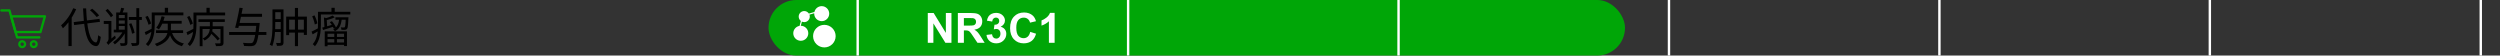 <?xml version="1.0" encoding="UTF-8"?> <svg xmlns="http://www.w3.org/2000/svg" width="1080" height="24" viewBox="0 0 1080 24" fill="none"><rect x="0" y="0" width="1080" height="24" fill="#333333" stroke="none"/><path d="M17.482 13.845H6.728L4.803 7.062H19.404L17.482 13.845Z" stroke="#00A607" stroke-linecap="round" stroke-linejoin="round"></path><path d="M16.981 16.145H7.383L4.072 4.5H0.595" stroke="#00A607" stroke-linecap="round" stroke-linejoin="round"></path><path d="M9.583 20.332C10.273 20.332 10.833 19.772 10.833 19.082C10.833 18.392 10.273 17.832 9.583 17.832C8.893 17.832 8.333 18.392 8.333 19.082C8.333 19.772 8.893 20.332 9.583 20.332Z" stroke="#00A607" stroke-linecap="round" stroke-linejoin="round"></path><path d="M14.583 20.332C15.273 20.332 15.833 19.772 15.833 19.082C15.833 18.392 15.273 17.832 14.583 17.832C13.893 17.832 13.333 18.392 13.333 19.082C13.333 19.772 13.893 20.332 14.583 20.332Z" stroke="#00A607" stroke-linecap="round" stroke-linejoin="round"></path><path d="M31.832 9.554L42.992 8.15L43.19 9.428L32.03 10.832L31.832 9.554ZM38.87 4.406L39.842 3.758C40.202 4.046 40.574 4.364 40.958 4.712C41.342 5.06 41.696 5.408 42.02 5.756C42.356 6.092 42.626 6.392 42.83 6.656L41.786 7.376C41.582 7.1 41.318 6.794 40.994 6.458C40.682 6.11 40.34 5.756 39.968 5.396C39.596 5.024 39.23 4.694 38.87 4.406ZM31.634 3.56L32.912 3.974C32.456 5.03 31.922 6.062 31.31 7.07C30.71 8.078 30.056 9.026 29.348 9.914C28.64 10.79 27.914 11.564 27.17 12.236C27.122 12.128 27.05 11.99 26.954 11.822C26.858 11.654 26.756 11.492 26.648 11.336C26.552 11.168 26.462 11.036 26.378 10.94C27.074 10.352 27.746 9.668 28.394 8.888C29.054 8.108 29.66 7.262 30.212 6.35C30.764 5.438 31.238 4.508 31.634 3.56ZM29.582 8.366L30.95 6.998L30.968 7.034V19.904H29.582V8.366ZM35.864 3.632H37.214C37.286 5.66 37.418 7.55 37.61 9.302C37.802 11.054 38.066 12.596 38.402 13.928C38.738 15.26 39.158 16.31 39.662 17.078C40.166 17.846 40.754 18.266 41.426 18.338C41.69 18.35 41.9 18.092 42.056 17.564C42.212 17.036 42.332 16.25 42.416 15.206C42.512 15.29 42.632 15.38 42.776 15.476C42.92 15.572 43.064 15.662 43.208 15.746C43.352 15.818 43.466 15.878 43.55 15.926C43.418 16.958 43.25 17.774 43.046 18.374C42.842 18.962 42.608 19.37 42.344 19.598C42.092 19.838 41.804 19.946 41.48 19.922C40.676 19.862 39.974 19.556 39.374 19.004C38.774 18.452 38.264 17.69 37.844 16.718C37.436 15.746 37.1 14.594 36.836 13.262C36.572 11.93 36.362 10.454 36.206 8.834C36.062 7.214 35.948 5.48 35.864 3.632ZM45.602 4.532L46.52 3.83C46.808 4.106 47.102 4.418 47.402 4.766C47.702 5.102 47.984 5.438 48.248 5.774C48.512 6.098 48.722 6.386 48.878 6.638L47.924 7.484C47.768 7.208 47.558 6.902 47.294 6.566C47.042 6.218 46.766 5.87 46.466 5.522C46.178 5.162 45.89 4.832 45.602 4.532ZM46.79 19.454L46.556 18.302L46.898 17.69L49.706 15.332C49.742 15.5 49.796 15.698 49.868 15.926C49.94 16.142 50 16.31 50.048 16.43C49.388 17.006 48.854 17.474 48.446 17.834C48.05 18.182 47.738 18.458 47.51 18.662C47.294 18.878 47.132 19.04 47.024 19.148C46.928 19.268 46.85 19.37 46.79 19.454ZM44.828 9.032H47.78V10.328H44.828V9.032ZM50.93 7.826H54.53V8.834H50.93V7.826ZM50.912 10.238H54.53V11.246H50.912V10.238ZM52.334 3.362L53.666 3.614C53.498 4.058 53.318 4.52 53.126 5C52.934 5.468 52.76 5.87 52.604 6.206L51.632 5.954C51.764 5.582 51.896 5.156 52.028 4.676C52.172 4.184 52.274 3.746 52.334 3.362ZM50.192 5.396H54.314V6.494H51.326V13.514H50.192V5.396ZM53.9 5.396H55.052V18.374C55.052 18.698 55.01 18.956 54.926 19.148C54.842 19.352 54.686 19.508 54.458 19.616C54.242 19.712 53.942 19.772 53.558 19.796C53.186 19.82 52.724 19.832 52.172 19.832C52.16 19.664 52.112 19.466 52.028 19.238C51.956 19.01 51.872 18.818 51.776 18.662C52.184 18.674 52.556 18.68 52.892 18.68C53.24 18.68 53.474 18.68 53.594 18.68C53.714 18.68 53.792 18.656 53.828 18.608C53.876 18.56 53.9 18.476 53.9 18.356V5.396ZM53.198 13.37L54.296 13.676C53.948 14.396 53.522 15.098 53.018 15.782C52.514 16.454 51.968 17.078 51.38 17.654C50.804 18.23 50.21 18.74 49.598 19.184C49.55 19.1 49.478 18.998 49.382 18.878C49.298 18.758 49.202 18.638 49.094 18.518C48.998 18.398 48.908 18.302 48.824 18.23C49.4 17.846 49.964 17.402 50.516 16.898C51.068 16.382 51.572 15.824 52.028 15.224C52.496 14.624 52.886 14.006 53.198 13.37ZM55.664 7.358H61.28V8.6H55.664V7.358ZM58.904 3.506H60.146V18.284C60.146 18.656 60.098 18.944 60.002 19.148C59.906 19.352 59.738 19.508 59.498 19.616C59.258 19.724 58.934 19.79 58.526 19.814C58.118 19.838 57.626 19.85 57.05 19.85C57.014 19.682 56.954 19.478 56.87 19.238C56.786 18.998 56.696 18.788 56.6 18.608C57.044 18.62 57.452 18.626 57.824 18.626C58.196 18.638 58.442 18.638 58.562 18.626C58.694 18.614 58.784 18.584 58.832 18.536C58.88 18.488 58.904 18.404 58.904 18.284V3.506ZM55.718 10.346L56.762 10.058C56.966 10.502 57.164 10.976 57.356 11.48C57.548 11.984 57.716 12.476 57.86 12.956C58.004 13.424 58.1 13.838 58.148 14.198L57.05 14.558C56.99 14.198 56.894 13.778 56.762 13.298C56.63 12.818 56.474 12.32 56.294 11.804C56.114 11.276 55.922 10.79 55.718 10.346ZM49.148 12.83H54.53V13.982H49.148V12.83ZM46.79 19.454C46.754 19.346 46.688 19.232 46.592 19.112C46.496 18.992 46.394 18.872 46.286 18.752C46.19 18.632 46.1 18.536 46.016 18.464C46.172 18.332 46.358 18.104 46.574 17.78C46.79 17.456 46.898 17.078 46.898 16.646V9.032H48.122V17.726C48.122 17.726 48.05 17.792 47.906 17.924C47.774 18.044 47.618 18.2 47.438 18.392C47.27 18.584 47.12 18.776 46.988 18.968C46.856 19.16 46.79 19.322 46.79 19.454ZM67.4 13.064H79.118V14.27H67.4V13.064ZM69.812 6.998L71.144 7.286C70.868 8.318 70.514 9.314 70.082 10.274C69.65 11.234 69.176 12.044 68.66 12.704C68.588 12.632 68.48 12.554 68.336 12.47C68.192 12.374 68.042 12.284 67.886 12.2C67.742 12.104 67.616 12.026 67.508 11.966C68.024 11.354 68.48 10.61 68.876 9.734C69.272 8.846 69.584 7.934 69.812 6.998ZM72.476 9.428H73.844V12.578C73.844 13.07 73.802 13.58 73.718 14.108C73.646 14.636 73.49 15.164 73.25 15.692C73.022 16.22 72.686 16.742 72.242 17.258C71.798 17.762 71.21 18.242 70.478 18.698C69.746 19.166 68.834 19.598 67.742 19.994C67.694 19.886 67.616 19.772 67.508 19.652C67.412 19.532 67.304 19.406 67.184 19.274C67.076 19.154 66.968 19.052 66.86 18.968C67.892 18.62 68.75 18.242 69.434 17.834C70.118 17.414 70.664 16.982 71.072 16.538C71.48 16.094 71.786 15.644 71.99 15.188C72.194 14.732 72.326 14.282 72.386 13.838C72.446 13.394 72.476 12.968 72.476 12.56V9.428ZM74.132 13.532C74.492 14.924 75.104 16.064 75.968 16.952C76.832 17.828 77.996 18.446 79.46 18.806C79.364 18.902 79.256 19.016 79.136 19.148C79.028 19.292 78.926 19.436 78.83 19.58C78.734 19.724 78.656 19.856 78.596 19.976C77.564 19.664 76.676 19.226 75.932 18.662C75.2 18.11 74.594 17.426 74.114 16.61C73.634 15.782 73.256 14.828 72.98 13.748L74.132 13.532ZM69.776 9.014H78.488V10.22H69.416L69.776 9.014ZM66.302 5.378H79.226V6.62H66.302V5.378ZM65.546 5.378H66.842V10.796C66.842 11.492 66.806 12.242 66.734 13.046C66.674 13.85 66.542 14.666 66.338 15.494C66.146 16.322 65.858 17.12 65.474 17.888C65.102 18.644 64.604 19.334 63.98 19.958C63.92 19.874 63.83 19.772 63.71 19.652C63.59 19.544 63.464 19.43 63.332 19.31C63.212 19.202 63.104 19.118 63.008 19.058C63.596 18.47 64.058 17.834 64.394 17.15C64.73 16.454 64.982 15.74 65.15 15.008C65.318 14.276 65.426 13.55 65.474 12.83C65.522 12.11 65.546 11.426 65.546 10.778V5.378ZM71.198 3.38H72.602V6.26H71.198V3.38ZM62.792 7.322L63.8 6.854C64.124 7.37 64.424 7.94 64.7 8.564C64.976 9.176 65.162 9.71 65.258 10.166L64.178 10.724C64.106 10.424 63.998 10.082 63.854 9.698C63.722 9.302 63.56 8.9 63.368 8.492C63.188 8.072 62.996 7.682 62.792 7.322ZM62.522 13.892C62.954 13.7 63.458 13.46 64.034 13.172C64.622 12.872 65.228 12.56 65.852 12.236L66.158 13.298C65.63 13.61 65.09 13.928 64.538 14.252C63.998 14.564 63.482 14.858 62.99 15.134L62.522 13.892ZM85.724 8.312H97.118V9.482H85.724V8.312ZM90.71 14.072L91.556 13.406C91.952 13.73 92.36 14.096 92.78 14.504C93.2 14.9 93.602 15.29 93.986 15.674C94.37 16.058 94.676 16.4 94.904 16.7L94.022 17.474C93.806 17.162 93.506 16.808 93.122 16.412C92.75 16.016 92.354 15.614 91.934 15.206C91.514 14.786 91.106 14.408 90.71 14.072ZM86.264 11.354H95.768V12.524H87.506V19.958H86.264V11.354ZM95.264 11.354H96.56V18.446C96.56 18.794 96.512 19.064 96.416 19.256C96.332 19.448 96.158 19.604 95.894 19.724C95.654 19.82 95.318 19.88 94.886 19.904C94.466 19.928 93.944 19.934 93.32 19.922C93.284 19.754 93.224 19.556 93.14 19.328C93.056 19.1 92.96 18.902 92.852 18.734C93.344 18.746 93.782 18.752 94.166 18.752C94.55 18.764 94.808 18.764 94.94 18.752C95.06 18.74 95.144 18.71 95.192 18.662C95.24 18.626 95.264 18.554 95.264 18.446V11.354ZM90.674 8.726H91.88V11.642C91.88 12.11 91.838 12.608 91.754 13.136C91.67 13.664 91.508 14.186 91.268 14.702C91.028 15.218 90.674 15.716 90.206 16.196C89.75 16.676 89.144 17.114 88.388 17.51C88.304 17.378 88.184 17.222 88.028 17.042C87.872 16.862 87.722 16.724 87.578 16.628C88.286 16.304 88.844 15.938 89.252 15.53C89.672 15.11 89.984 14.678 90.188 14.234C90.392 13.778 90.524 13.328 90.584 12.884C90.644 12.44 90.674 12.026 90.674 11.642V8.726ZM84.338 5.414H97.262V6.656H84.338V5.414ZM83.582 5.414H84.878V10.796C84.878 11.504 84.842 12.26 84.77 13.064C84.71 13.868 84.578 14.678 84.374 15.494C84.182 16.31 83.894 17.102 83.51 17.87C83.138 18.626 82.64 19.316 82.016 19.94C81.956 19.856 81.866 19.754 81.746 19.634C81.626 19.514 81.5 19.394 81.368 19.274C81.248 19.166 81.14 19.088 81.044 19.04C81.62 18.452 82.076 17.816 82.412 17.132C82.76 16.436 83.018 15.728 83.186 15.008C83.354 14.276 83.462 13.55 83.51 12.83C83.558 12.11 83.582 11.426 83.582 10.778V5.414ZM89.198 3.38H90.602V6.26H89.198V3.38ZM80.828 7.358L81.836 6.89C82.16 7.406 82.46 7.976 82.736 8.6C83.012 9.212 83.198 9.746 83.294 10.202L82.214 10.76C82.142 10.46 82.034 10.118 81.89 9.734C81.758 9.338 81.596 8.936 81.404 8.528C81.224 8.108 81.032 7.718 80.828 7.358ZM80.558 13.928C80.99 13.736 81.494 13.496 82.07 13.208C82.658 12.908 83.264 12.596 83.888 12.272L84.194 13.334C83.666 13.646 83.126 13.964 82.574 14.288C82.034 14.6 81.518 14.894 81.026 15.17L80.558 13.928ZM102.698 9.914H111.284V11.174H102.698V9.914ZM103.562 5.954H113.192V7.25H103.562V5.954ZM98.972 13.82H115.082V15.098H98.972V13.82ZM110.816 9.914H112.202C112.202 9.914 112.196 9.956 112.184 10.04C112.184 10.124 112.178 10.22 112.166 10.328C112.166 10.424 112.16 10.508 112.148 10.58C111.968 12.452 111.788 13.982 111.608 15.17C111.428 16.346 111.23 17.258 111.014 17.906C110.81 18.542 110.564 19.004 110.276 19.292C110.048 19.52 109.808 19.67 109.556 19.742C109.316 19.826 109.016 19.886 108.656 19.922C108.332 19.934 107.87 19.934 107.27 19.922C106.682 19.91 106.064 19.886 105.416 19.85C105.404 19.646 105.356 19.418 105.272 19.166C105.188 18.914 105.08 18.692 104.948 18.5C105.632 18.572 106.274 18.614 106.874 18.626C107.486 18.638 107.918 18.644 108.17 18.644C108.398 18.644 108.578 18.632 108.71 18.608C108.854 18.584 108.986 18.524 109.106 18.428C109.346 18.212 109.562 17.798 109.754 17.186C109.958 16.574 110.144 15.698 110.312 14.558C110.48 13.418 110.648 11.954 110.816 10.166V9.914ZM103.454 3.344L104.858 3.488C104.714 4.184 104.564 4.922 104.408 5.702C104.252 6.482 104.09 7.262 103.922 8.042C103.754 8.822 103.586 9.56 103.418 10.256C103.25 10.952 103.094 11.57 102.95 12.11L101.564 11.984C101.72 11.432 101.882 10.802 102.05 10.094C102.218 9.386 102.386 8.642 102.554 7.862C102.734 7.07 102.902 6.29 103.058 5.522C103.214 4.754 103.346 4.028 103.454 3.344ZM123.632 7.178H132.578V15.08H131.264V8.492H124.91V15.188H123.632V7.178ZM127.394 3.416H128.744V19.922H127.394V3.416ZM124.082 12.776H132.146V14.09H124.082V12.776ZM118.394 4.046H122.066V5.27H118.394V4.046ZM118.322 8.258H121.85V9.5H118.322V8.258ZM118.304 12.578H121.85V13.838H118.304V12.578ZM117.71 4.046H118.916V10.508C118.916 11.204 118.898 11.96 118.862 12.776C118.838 13.592 118.778 14.42 118.682 15.26C118.598 16.1 118.466 16.922 118.286 17.726C118.118 18.53 117.896 19.268 117.62 19.94C117.536 19.868 117.428 19.79 117.296 19.706C117.164 19.622 117.026 19.544 116.882 19.472C116.75 19.4 116.63 19.352 116.522 19.328C116.798 18.692 117.014 18.002 117.17 17.258C117.338 16.514 117.458 15.752 117.53 14.972C117.602 14.18 117.65 13.406 117.674 12.65C117.698 11.882 117.71 11.168 117.71 10.508V4.046ZM121.274 4.046H122.48V18.266C122.48 18.602 122.438 18.872 122.354 19.076C122.282 19.292 122.132 19.46 121.904 19.58C121.688 19.688 121.4 19.754 121.04 19.778C120.68 19.814 120.212 19.826 119.636 19.814C119.624 19.694 119.594 19.556 119.546 19.4C119.498 19.256 119.45 19.106 119.402 18.95C119.354 18.794 119.306 18.662 119.258 18.554C119.642 18.566 119.99 18.572 120.302 18.572C120.626 18.572 120.842 18.572 120.95 18.572C121.166 18.56 121.274 18.452 121.274 18.248V4.046ZM140.858 15.962H149.246V16.898H140.858V15.962ZM144.908 7.466H149.768V8.528H144.908V7.466ZM140.858 18.338H149.246V19.382H140.858V18.338ZM144.404 14.072H145.556V18.77H144.404V14.072ZM142.478 9.554L143.396 9.158C143.756 9.566 144.098 10.028 144.422 10.544C144.746 11.06 144.986 11.51 145.142 11.894L144.152 12.344C144.008 11.96 143.78 11.504 143.468 10.976C143.156 10.448 142.826 9.974 142.478 9.554ZM140.282 13.532H149.894V19.904H148.634V14.576H141.506V19.976H140.282V13.532ZM139.94 7.538L141.506 7.952C141.458 8.06 141.338 8.132 141.146 8.168L141.344 12.11H140.174L139.94 7.538ZM149.372 7.466H150.542C150.542 7.466 150.536 7.526 150.524 7.646C150.524 7.766 150.518 7.874 150.506 7.97C150.482 8.954 150.44 9.752 150.38 10.364C150.332 10.976 150.272 11.444 150.2 11.768C150.128 12.092 150.032 12.32 149.912 12.452C149.804 12.596 149.684 12.698 149.552 12.758C149.42 12.818 149.246 12.86 149.03 12.884C148.874 12.896 148.652 12.902 148.364 12.902C148.088 12.902 147.8 12.89 147.5 12.866C147.488 12.71 147.458 12.53 147.41 12.326C147.362 12.122 147.296 11.948 147.212 11.804C147.5 11.84 147.764 11.864 148.004 11.876C148.244 11.876 148.412 11.876 148.508 11.876C148.724 11.876 148.874 11.822 148.958 11.714C149.03 11.618 149.09 11.432 149.138 11.156C149.186 10.88 149.228 10.46 149.264 9.896C149.312 9.332 149.348 8.582 149.372 7.646V7.466ZM139.202 11.912C139.826 11.756 140.558 11.558 141.398 11.318C142.238 11.078 143.102 10.826 143.99 10.562L144.116 11.498C143.324 11.75 142.532 12.008 141.74 12.272C140.948 12.524 140.216 12.752 139.544 12.956L139.202 11.912ZM143.648 6.71L144.62 7.466C144.068 7.754 143.432 8.012 142.712 8.24C141.992 8.468 141.296 8.66 140.624 8.816C140.588 8.696 140.534 8.558 140.462 8.402C140.39 8.246 140.318 8.114 140.246 8.006C140.87 7.838 141.494 7.64 142.118 7.412C142.754 7.172 143.264 6.938 143.648 6.71ZM146.564 7.826H147.68C147.608 8.678 147.476 9.464 147.284 10.184C147.092 10.904 146.792 11.54 146.384 12.092C145.976 12.644 145.412 13.112 144.692 13.496C144.608 13.364 144.494 13.214 144.35 13.046C144.206 12.878 144.074 12.746 143.954 12.65C144.602 12.326 145.106 11.93 145.466 11.462C145.826 10.994 146.084 10.454 146.24 9.842C146.408 9.218 146.516 8.546 146.564 7.826ZM138.032 5.09H151.334V6.26H138.032V5.09ZM137.366 5.09H138.626V10.886C138.626 11.582 138.59 12.332 138.518 13.136C138.458 13.928 138.338 14.732 138.158 15.548C137.99 16.352 137.732 17.138 137.384 17.906C137.048 18.674 136.604 19.37 136.052 19.994C135.98 19.898 135.884 19.79 135.764 19.67C135.656 19.562 135.542 19.448 135.422 19.328C135.302 19.22 135.194 19.142 135.098 19.094C135.614 18.506 136.022 17.87 136.322 17.186C136.622 16.502 136.844 15.8 136.988 15.08C137.144 14.36 137.246 13.646 137.294 12.938C137.342 12.218 137.366 11.534 137.366 10.886V5.09ZM143.198 3.38H144.602V5.684H143.198V3.38ZM134.864 7.034L135.872 6.638C136.16 7.202 136.418 7.808 136.646 8.456C136.874 9.104 137.018 9.656 137.078 10.112L135.998 10.598C135.962 10.274 135.884 9.914 135.764 9.518C135.656 9.11 135.524 8.69 135.368 8.258C135.212 7.826 135.044 7.418 134.864 7.034ZM134.594 13.658C134.99 13.466 135.458 13.232 135.998 12.956C136.55 12.668 137.126 12.362 137.726 12.038L138.032 13.064C137.54 13.388 137.036 13.7 136.52 14C136.016 14.3 135.524 14.582 135.044 14.846L134.594 13.658Z" fill="black"></path><rect x="332" width="370" height="24" rx="12" fill="#00A607"></rect><path d="M356.124 10.73C353.433 10.73 351.247 12.919 351.247 15.607C351.247 18.295 353.436 20.484 356.124 20.484C358.812 20.484 361.001 18.295 361.001 15.607C361.001 12.919 358.812 10.73 356.124 10.73Z" fill="white"></path><path d="M347.43 9.56C348.75 9.56 349.822 8.487 349.822 7.167C349.822 6.872 349.766 6.591 349.67 6.332L351.746 5.728C351.744 5.784 351.738 5.84 351.738 5.898C351.738 7.687 353.193 9.142 354.982 9.142C356.771 9.142 358.225 7.687 358.225 5.898C358.225 4.11 356.768 2.652 354.979 2.652C353.44 2.652 352.149 3.733 351.82 5.172L349.435 5.865C349.007 5.208 348.268 4.772 347.43 4.772C346.11 4.772 345.037 5.845 345.037 7.165C345.037 7.939 345.409 8.627 345.983 9.065L345.407 11.178C343.87 11.432 342.693 12.768 342.693 14.375C342.693 16.164 344.148 17.619 345.937 17.619C347.726 17.619 349.18 16.164 349.18 14.375C349.18 12.587 347.731 11.137 345.945 11.132L346.431 9.338C346.734 9.478 347.071 9.557 347.425 9.557L347.43 9.56Z" fill="white"></path><path d="M400.805 18.5V5.615H403.336L408.609 14.22V5.615H411.026V18.5H408.416L403.222 10.098V18.5H400.805ZM413.795 18.5V5.615H419.271C420.647 5.615 421.646 5.732 422.268 5.967C422.895 6.195 423.396 6.605 423.771 7.197C424.146 7.789 424.333 8.466 424.333 9.228C424.333 10.194 424.049 10.994 423.48 11.627C422.912 12.254 422.062 12.649 420.932 12.813C421.494 13.142 421.957 13.502 422.32 13.895C422.689 14.287 423.185 14.984 423.806 15.986L425.379 18.5H422.268L420.387 15.696C419.719 14.694 419.262 14.065 419.016 13.807C418.77 13.543 418.509 13.364 418.233 13.271C417.958 13.171 417.521 13.121 416.924 13.121H416.396V18.5H413.795ZM416.396 11.065H418.321C419.569 11.065 420.349 11.012 420.659 10.906C420.97 10.801 421.213 10.619 421.389 10.361C421.564 10.104 421.652 9.781 421.652 9.395C421.652 8.961 421.535 8.612 421.301 8.349C421.072 8.079 420.747 7.909 420.325 7.839C420.114 7.81 419.481 7.795 418.427 7.795H416.396V11.065ZM426.161 15.081L428.552 14.791C428.628 15.4 428.833 15.866 429.167 16.189C429.501 16.511 429.905 16.672 430.38 16.672C430.89 16.672 431.317 16.479 431.663 16.092C432.015 15.705 432.19 15.184 432.19 14.527C432.19 13.906 432.023 13.414 431.689 13.051C431.355 12.688 430.948 12.506 430.468 12.506C430.151 12.506 429.773 12.567 429.334 12.69L429.606 10.678C430.274 10.695 430.784 10.552 431.136 10.247C431.487 9.937 431.663 9.526 431.663 9.017C431.663 8.583 431.534 8.237 431.276 7.979C431.019 7.722 430.676 7.593 430.248 7.593C429.826 7.593 429.466 7.739 429.167 8.032C428.868 8.325 428.687 8.753 428.622 9.315L426.346 8.929C426.504 8.149 426.741 7.528 427.058 7.065C427.38 6.597 427.825 6.23 428.394 5.967C428.968 5.697 429.609 5.562 430.318 5.562C431.531 5.562 432.504 5.949 433.236 6.723C433.84 7.355 434.142 8.07 434.142 8.867C434.142 9.998 433.523 10.9 432.287 11.574C433.025 11.732 433.614 12.087 434.054 12.638C434.499 13.188 434.722 13.854 434.722 14.633C434.722 15.764 434.309 16.727 433.482 17.524C432.656 18.321 431.628 18.72 430.397 18.72C429.231 18.72 428.265 18.386 427.497 17.718C426.729 17.044 426.284 16.165 426.161 15.081ZM445.058 13.763L447.58 14.562C447.193 15.969 446.549 17.015 445.646 17.7C444.75 18.38 443.61 18.72 442.228 18.72C440.517 18.72 439.11 18.137 438.009 16.971C436.907 15.799 436.356 14.199 436.356 12.172C436.356 10.027 436.91 8.363 438.018 7.18C439.125 5.99 440.581 5.396 442.386 5.396C443.962 5.396 445.242 5.861 446.227 6.793C446.812 7.344 447.252 8.135 447.545 9.166L444.97 9.781C444.817 9.113 444.498 8.586 444.012 8.199C443.531 7.812 442.945 7.619 442.254 7.619C441.299 7.619 440.522 7.962 439.925 8.647C439.333 9.333 439.037 10.443 439.037 11.979C439.037 13.607 439.33 14.768 439.916 15.459C440.502 16.15 441.264 16.496 442.201 16.496C442.893 16.496 443.487 16.276 443.985 15.837C444.483 15.398 444.841 14.706 445.058 13.763ZM455.596 18.5H453.126V9.192C452.224 10.036 451.16 10.66 449.936 11.065V8.823C450.58 8.612 451.28 8.214 452.036 7.628C452.792 7.036 453.311 6.348 453.592 5.562H455.596V18.5Z" fill="white"></path><rect x="370" width="1.043" height="24" fill="white"></rect><rect x="486.827" width="1.043" height="24" fill="white"></rect><rect x="603.652" width="1.043" height="24" fill="white"></rect><rect x="720.479" width="1.043" height="24" fill="white"></rect><rect x="837.304" width="1.043" height="24" fill="white"></rect><rect x="954.131" width="1.043" height="24" fill="white"></rect><rect x="1071.17" width="1.043" height="24" fill="white"></rect></svg> 